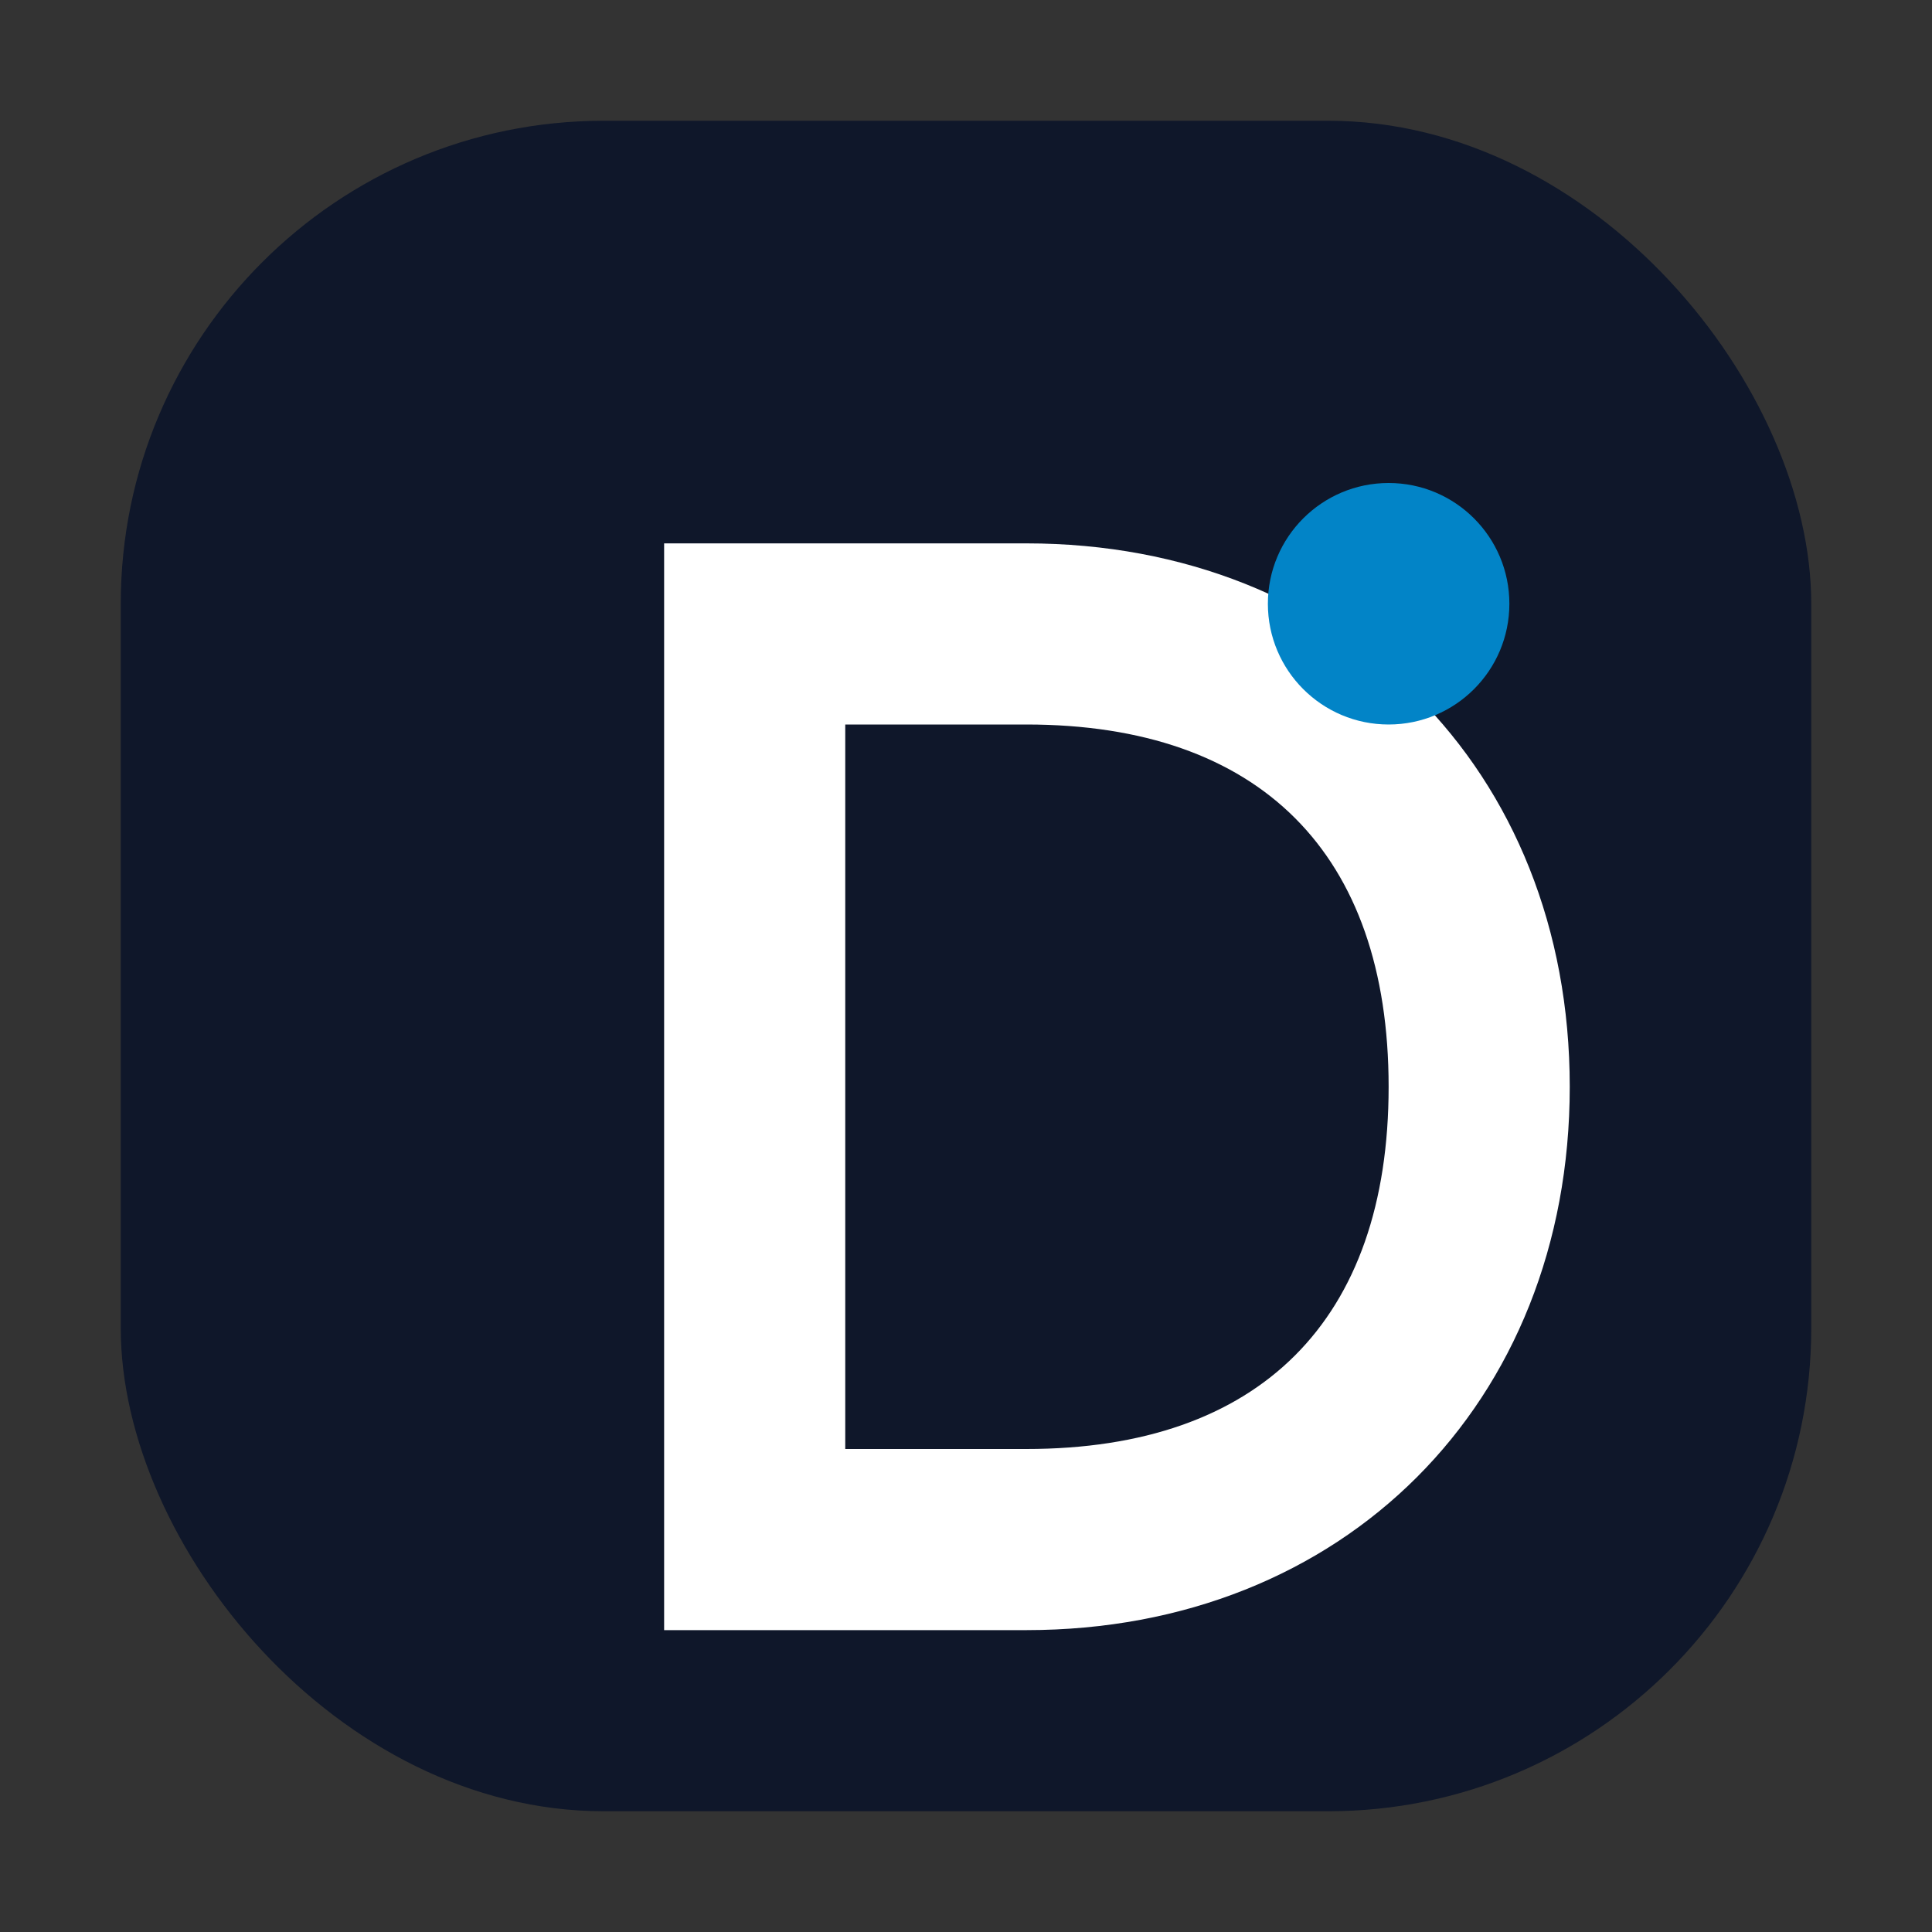 <svg width="256" height="256" viewBox="0 0 64 64" fill="none" xmlns="http://www.w3.org/2000/svg" role="img" aria-label="德财果">
  <rect x="0" y="0" width="64" height="64" fill="#333333" stroke="none"/>
  <rect x="4" y="4" width="56" height="56" rx="16" fill="#0F172A"/>
  <path
    fill-rule="evenodd"
    clip-rule="evenodd"
    d="M22 18H34C44.493 18 52 25.507 52 36C52 46.493 44.493 54 34 54H22V18ZM28 24V48H34C41.732 48 46 43.732 46 36C46 28.268 41.732 24 34 24H28Z"
    fill="#FFFFFF"
  />
  <circle cx="46" cy="20" r="4" fill="#0284C7"/>
</svg>
